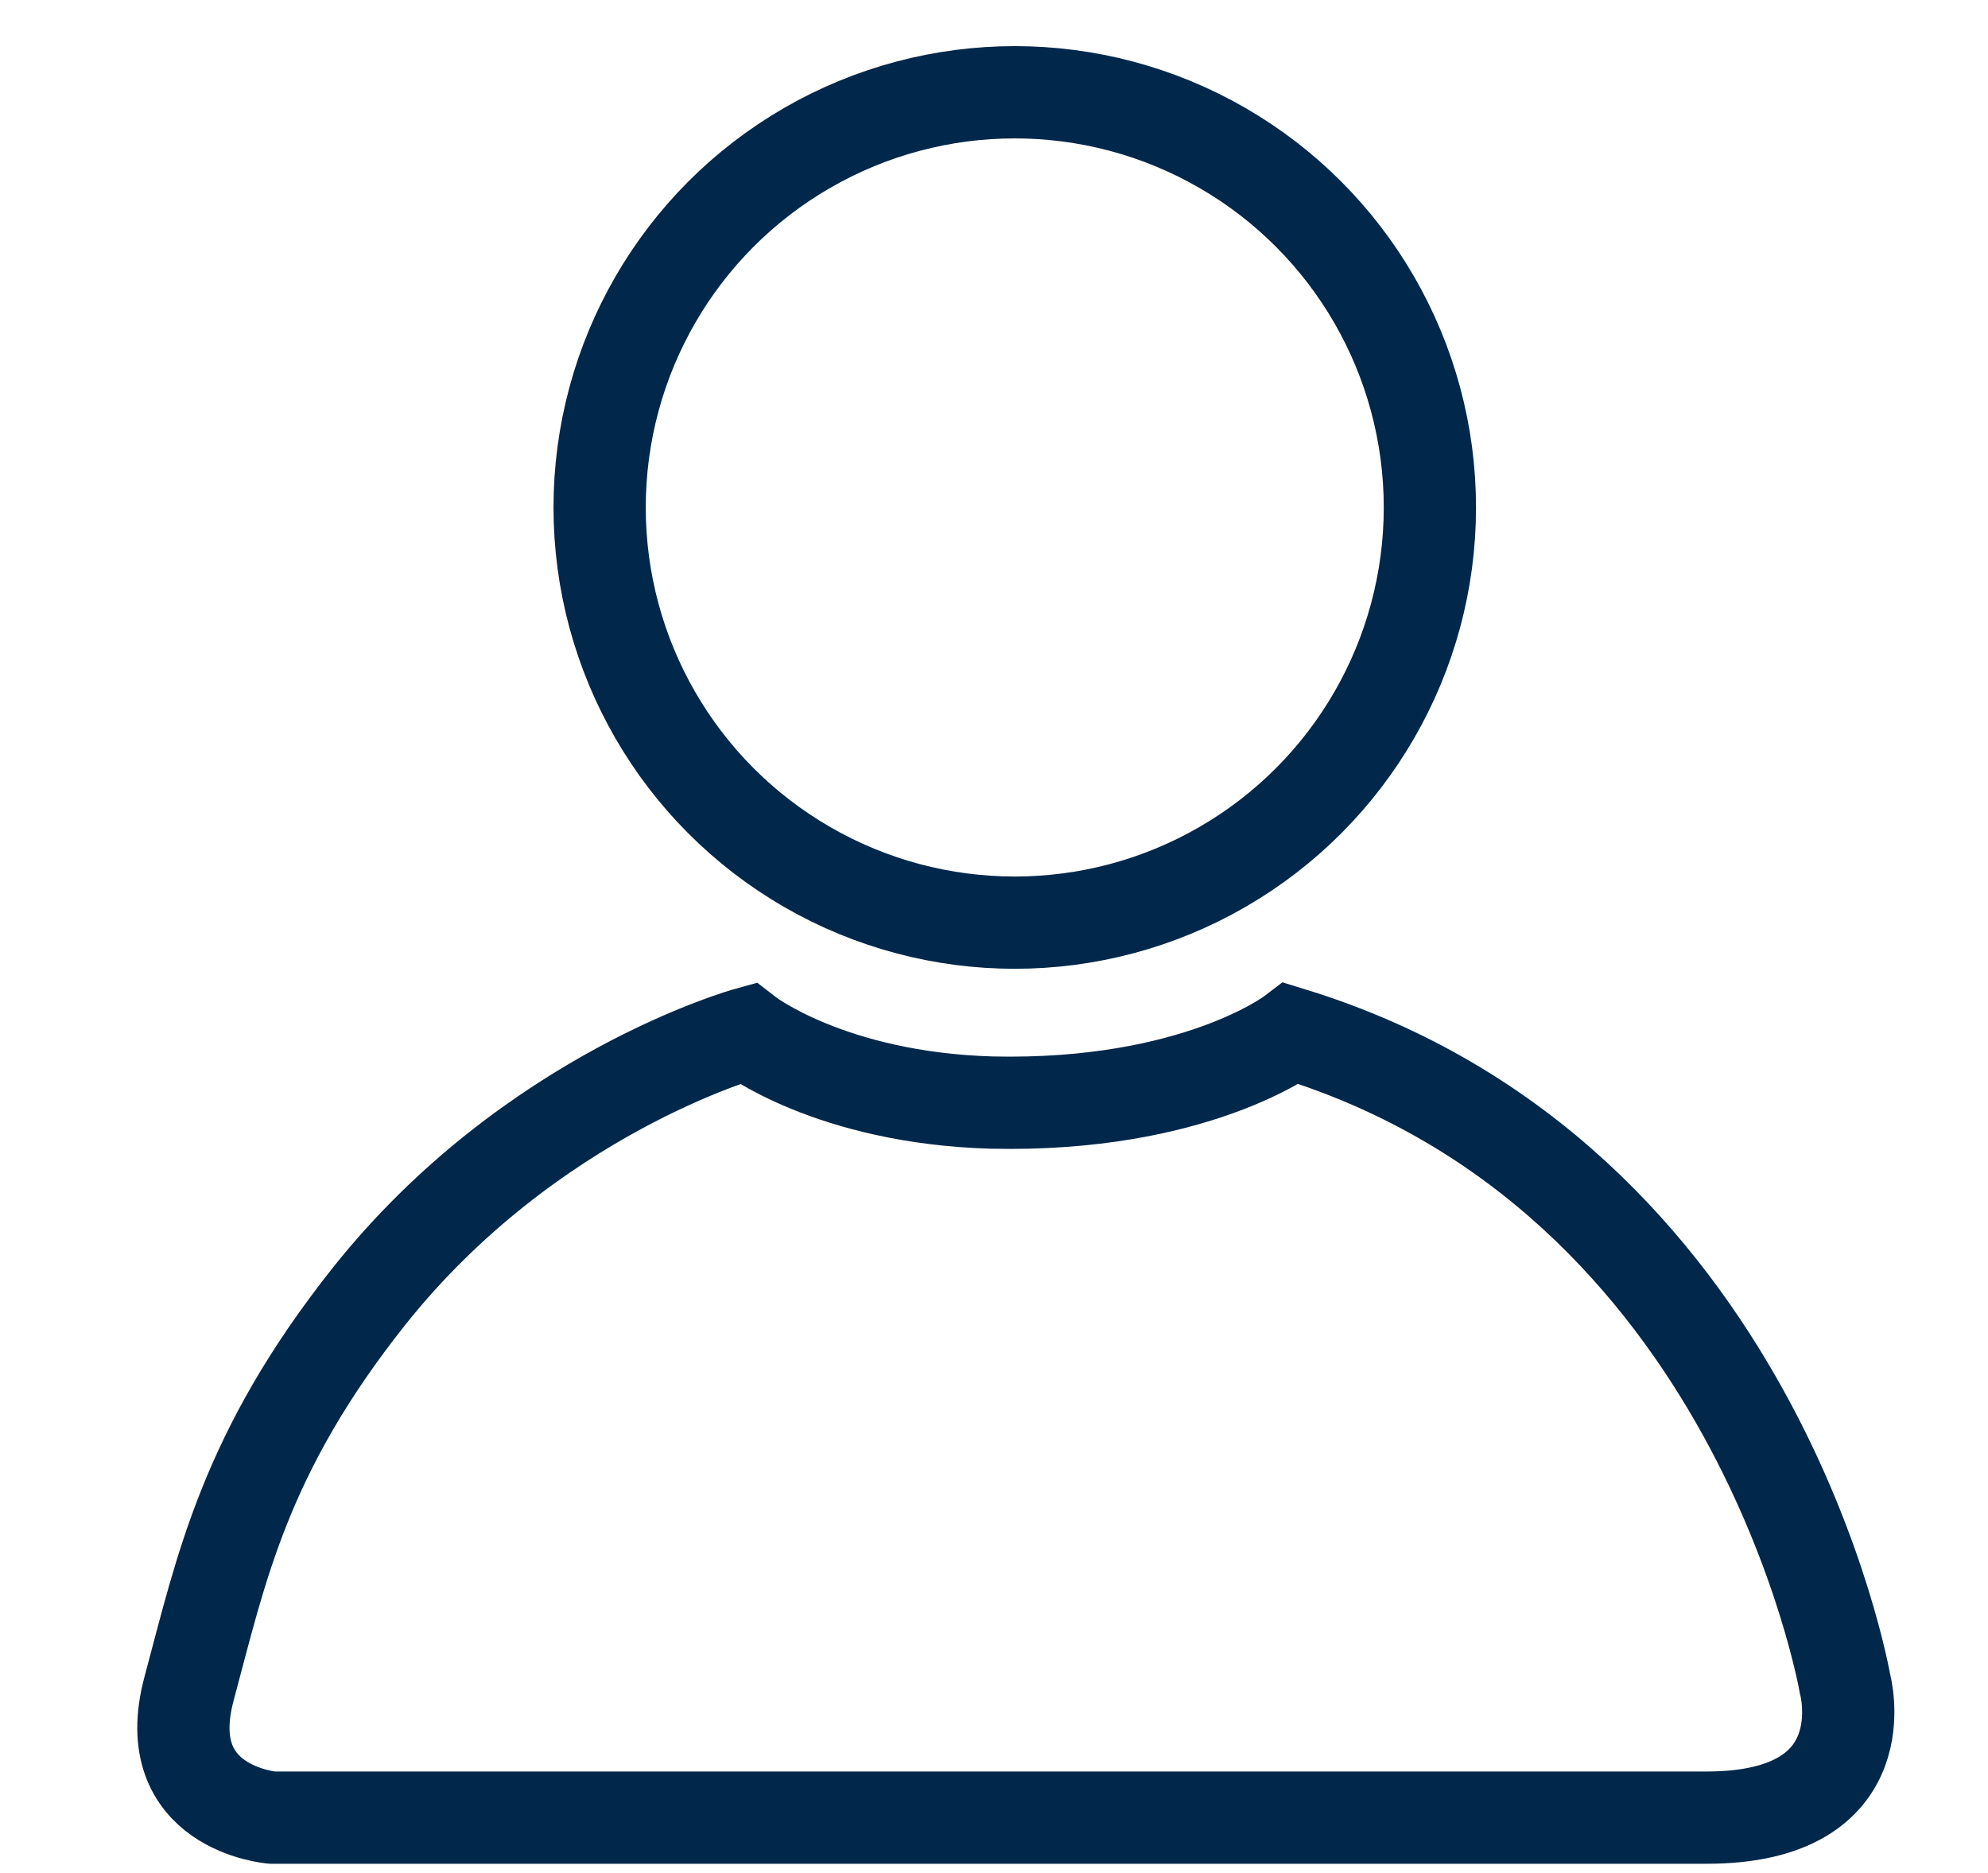 <?xml version="1.0" encoding="utf-8"?>
<!-- Generator: Adobe Illustrator 24.2.1, SVG Export Plug-In . SVG Version: 6.00 Build 0)  -->
<svg version="1.1" id="Layer_1" xmlns="http://www.w3.org/2000/svg" xmlns:xlink="http://www.w3.org/1999/xlink" x="0px" y="0px"
	 viewBox="0 0 43.1 40.6" style="enable-background:new 0 0 43.1 40.6;" xml:space="preserve">
<style type="text/css">
	.st0{fill:none;stroke:#01274A;stroke-width:2;stroke-miterlimit:10;}
</style>
<desc>Created with Sketch.</desc>
<g id="desktop---loggedin" transform="translate(-1305, -47)">
	<g id="user_icon_loggedin" transform="translate(1305, 47)">
		<g id="Group">
			<circle id="Oval" class="st0" cx="22" cy="11" r="9"/>
			<path id="Path" class="st0" d="M16.2,22.4c0,0,1.8,1.4,5.3,1.5c4.4,0.1,6.5-1.5,6.5-1.5c10.1,3.1,12,14.1,12,14.1s0.8,2.9-3,2.9
				c-3.6,0-14.5,0-14.5,0H5.9c0,0-2.5-0.2-1.8-2.8s1.2-5.1,3.9-8.5C11.5,23.7,16.2,22.4,16.2,22.4z"/>
		</g>
	</g>
</g>
</svg>
